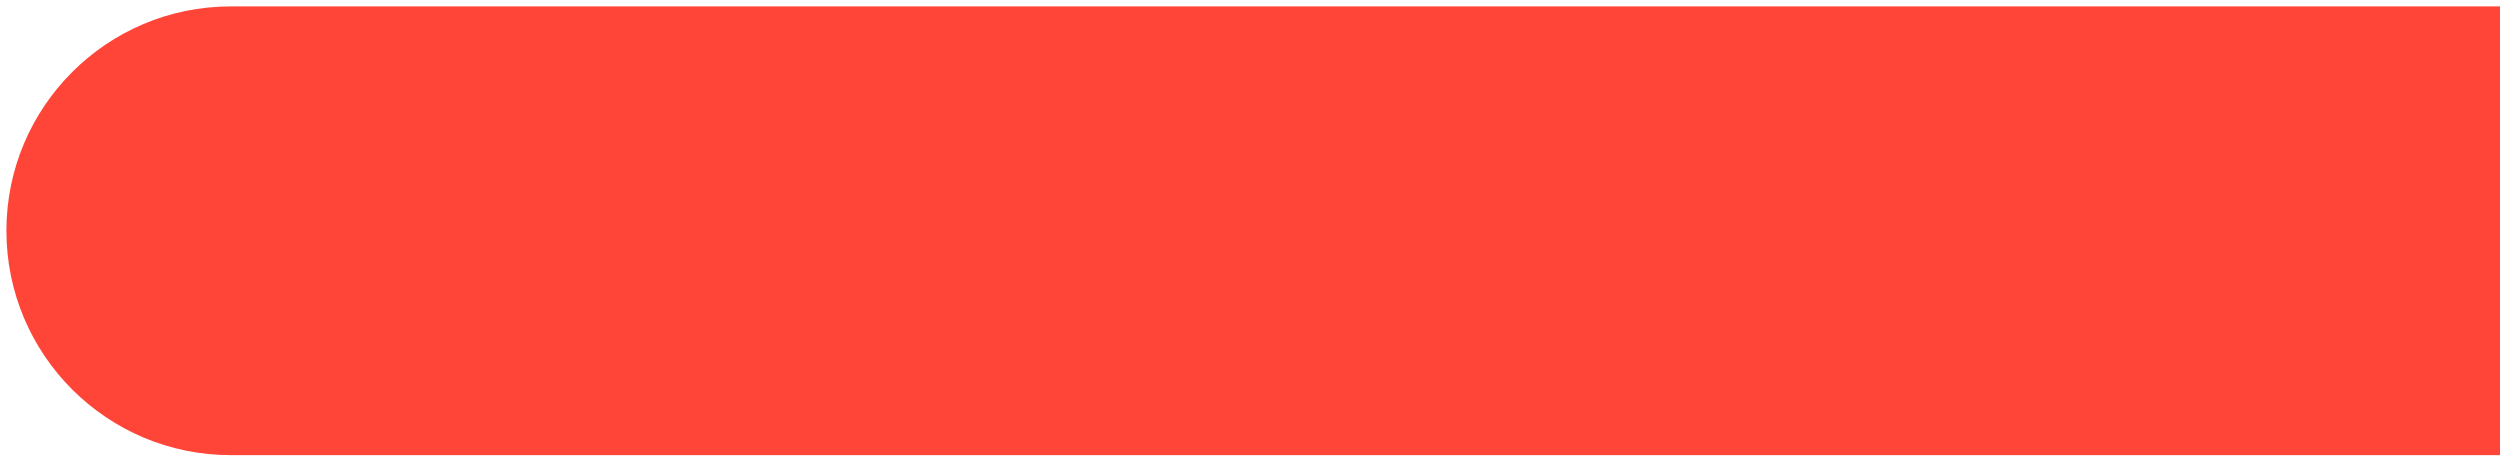 <svg width="195" height="36" viewBox="0 0 195 36" fill="none" xmlns="http://www.w3.org/2000/svg">
<path d="M18 35.5C8.335 35.5 0.5 27.665 0.5 18C0.5 8.335 8.335 0.5 18 0.5V35.5ZM224 35.5H18V0.5H224V35.5Z" fill="#FF4438"/>
</svg>
